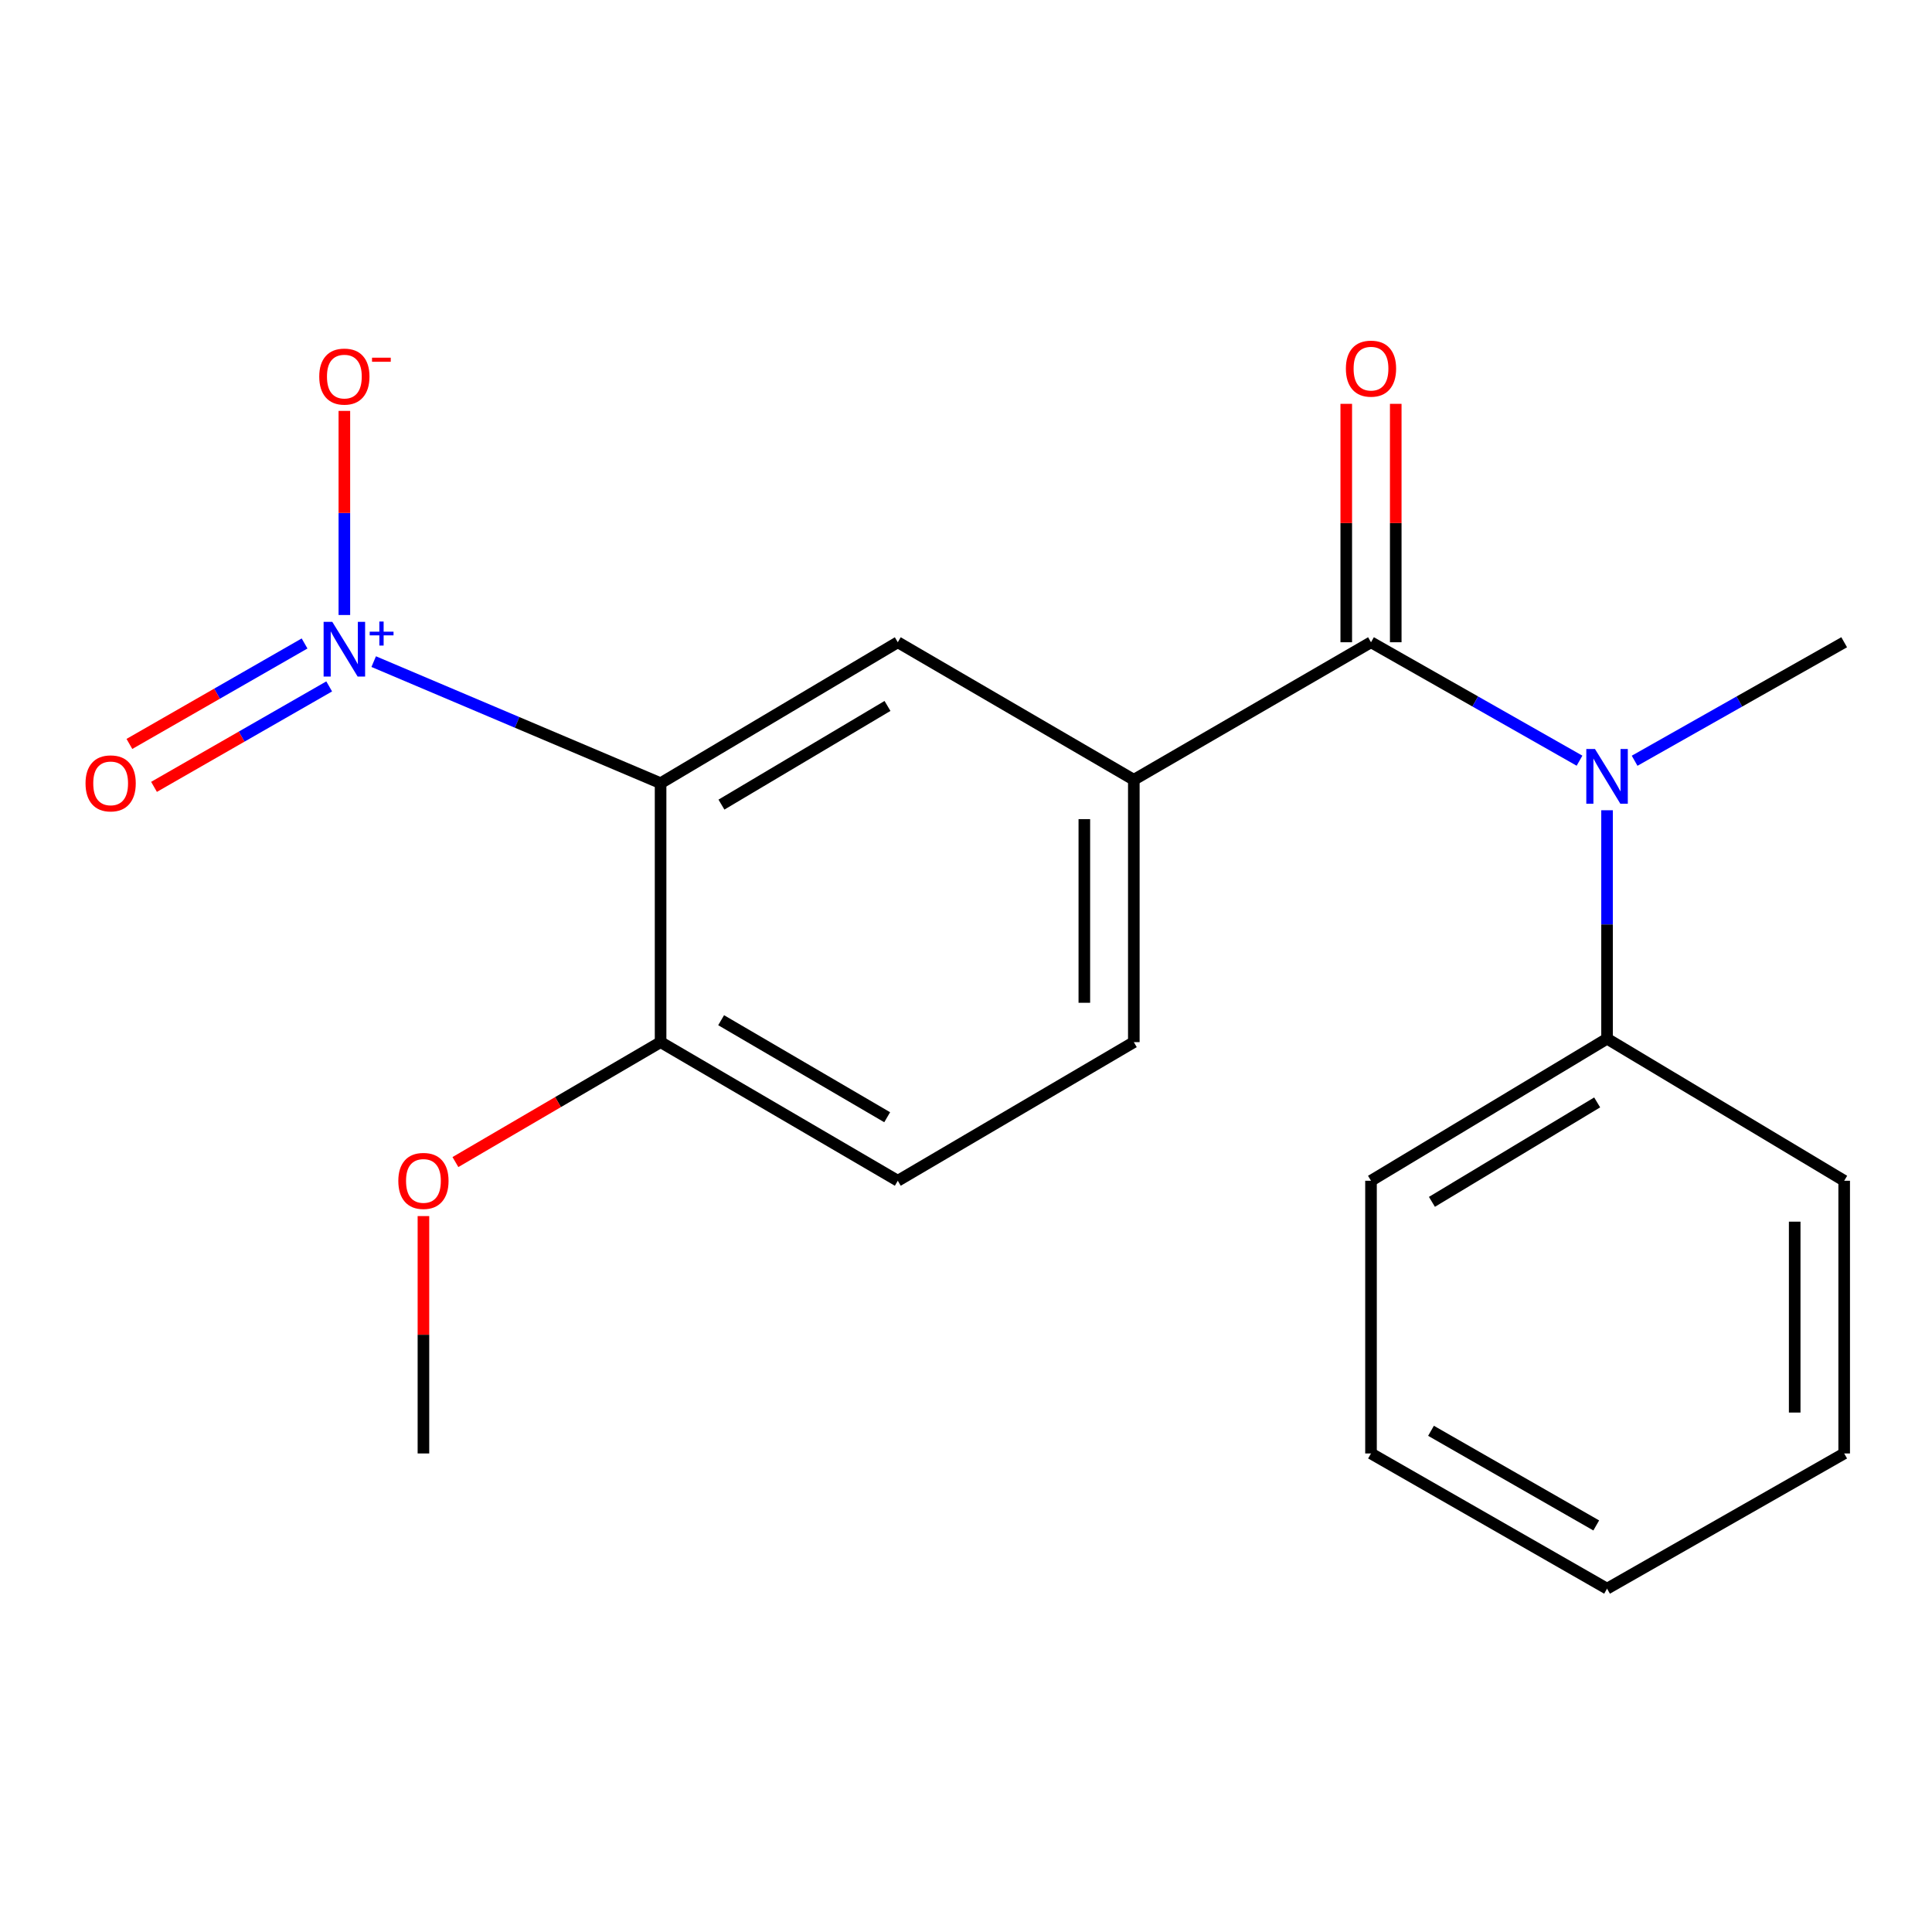 <?xml version='1.0' encoding='iso-8859-1'?>
<svg version='1.1' baseProfile='full'
              xmlns='http://www.w3.org/2000/svg'
                      xmlns:rdkit='http://www.rdkit.org/xml'
                      xmlns:xlink='http://www.w3.org/1999/xlink'
                  xml:space='preserve'
width='1000px' height='1000px' viewBox='0 0 1000 1000'>
<!-- END OF HEADER -->
<rect style='opacity:1.0;fill:#FFFFFF;stroke:none' width='1000' height='1000' x='0' y='0'> </rect>
<path class='bond-0' d='M 193.426,342.451 L 267.673,373.919' style='fill:none;fill-rule:evenodd;stroke:#0000FF;stroke-width:6px;stroke-linecap:butt;stroke-linejoin:miter;stroke-opacity:1' />
<path class='bond-0' d='M 267.673,373.919 L 341.919,405.388' style='fill:none;fill-rule:evenodd;stroke:#000000;stroke-width:6px;stroke-linecap:butt;stroke-linejoin:miter;stroke-opacity:1' />
<path class='bond-6' d='M 178.242,318.326 L 178.242,265.505' style='fill:none;fill-rule:evenodd;stroke:#0000FF;stroke-width:6px;stroke-linecap:butt;stroke-linejoin:miter;stroke-opacity:1' />
<path class='bond-6' d='M 178.242,265.505 L 178.242,212.684' style='fill:none;fill-rule:evenodd;stroke:#FF0000;stroke-width:6px;stroke-linecap:butt;stroke-linejoin:miter;stroke-opacity:1' />
<path class='bond-7' d='M 157.645,333.063 L 112.31,359.061' style='fill:none;fill-rule:evenodd;stroke:#0000FF;stroke-width:6px;stroke-linecap:butt;stroke-linejoin:miter;stroke-opacity:1' />
<path class='bond-7' d='M 112.31,359.061 L 66.976,385.059' style='fill:none;fill-rule:evenodd;stroke:#FF0000;stroke-width:6px;stroke-linecap:butt;stroke-linejoin:miter;stroke-opacity:1' />
<path class='bond-7' d='M 170.387,355.284 L 125.053,381.281' style='fill:none;fill-rule:evenodd;stroke:#0000FF;stroke-width:6px;stroke-linecap:butt;stroke-linejoin:miter;stroke-opacity:1' />
<path class='bond-7' d='M 125.053,381.281 L 79.718,407.279' style='fill:none;fill-rule:evenodd;stroke:#FF0000;stroke-width:6px;stroke-linecap:butt;stroke-linejoin:miter;stroke-opacity:1' />
<path class='bond-2' d='M 341.919,405.388 L 464.697,332.429' style='fill:none;fill-rule:evenodd;stroke:#000000;stroke-width:6px;stroke-linecap:butt;stroke-linejoin:miter;stroke-opacity:1' />
<path class='bond-2' d='M 373.42,416.464 L 459.365,365.393' style='fill:none;fill-rule:evenodd;stroke:#000000;stroke-width:6px;stroke-linecap:butt;stroke-linejoin:miter;stroke-opacity:1' />
<path class='bond-5' d='M 341.919,405.388 L 341.919,539.408' style='fill:none;fill-rule:evenodd;stroke:#000000;stroke-width:6px;stroke-linecap:butt;stroke-linejoin:miter;stroke-opacity:1' />
<path class='bond-1' d='M 709.628,332.429 L 586.864,403.609' style='fill:none;fill-rule:evenodd;stroke:#000000;stroke-width:6px;stroke-linecap:butt;stroke-linejoin:miter;stroke-opacity:1' />
<path class='bond-3' d='M 709.628,332.429 L 763.593,363.082' style='fill:none;fill-rule:evenodd;stroke:#000000;stroke-width:6px;stroke-linecap:butt;stroke-linejoin:miter;stroke-opacity:1' />
<path class='bond-3' d='M 763.593,363.082 L 817.557,393.734' style='fill:none;fill-rule:evenodd;stroke:#0000FF;stroke-width:6px;stroke-linecap:butt;stroke-linejoin:miter;stroke-opacity:1' />
<path class='bond-8' d='M 722.436,332.429 L 722.436,270.728' style='fill:none;fill-rule:evenodd;stroke:#000000;stroke-width:6px;stroke-linecap:butt;stroke-linejoin:miter;stroke-opacity:1' />
<path class='bond-8' d='M 722.436,270.728 L 722.436,209.027' style='fill:none;fill-rule:evenodd;stroke:#FF0000;stroke-width:6px;stroke-linecap:butt;stroke-linejoin:miter;stroke-opacity:1' />
<path class='bond-8' d='M 696.821,332.429 L 696.821,270.728' style='fill:none;fill-rule:evenodd;stroke:#000000;stroke-width:6px;stroke-linecap:butt;stroke-linejoin:miter;stroke-opacity:1' />
<path class='bond-8' d='M 696.821,270.728 L 696.821,209.027' style='fill:none;fill-rule:evenodd;stroke:#FF0000;stroke-width:6px;stroke-linecap:butt;stroke-linejoin:miter;stroke-opacity:1' />
<path class='bond-4' d='M 464.697,332.429 L 586.864,403.609' style='fill:none;fill-rule:evenodd;stroke:#000000;stroke-width:6px;stroke-linecap:butt;stroke-linejoin:miter;stroke-opacity:1' />
<path class='bond-9' d='M 831.809,419.385 L 831.809,478.507' style='fill:none;fill-rule:evenodd;stroke:#0000FF;stroke-width:6px;stroke-linecap:butt;stroke-linejoin:miter;stroke-opacity:1' />
<path class='bond-9' d='M 831.809,478.507 L 831.809,537.63' style='fill:none;fill-rule:evenodd;stroke:#000000;stroke-width:6px;stroke-linecap:butt;stroke-linejoin:miter;stroke-opacity:1' />
<path class='bond-13' d='M 846.074,393.764 L 900.31,363.097' style='fill:none;fill-rule:evenodd;stroke:#0000FF;stroke-width:6px;stroke-linecap:butt;stroke-linejoin:miter;stroke-opacity:1' />
<path class='bond-13' d='M 900.31,363.097 L 954.545,332.429' style='fill:none;fill-rule:evenodd;stroke:#000000;stroke-width:6px;stroke-linecap:butt;stroke-linejoin:miter;stroke-opacity:1' />
<path class='bond-20' d='M 586.864,403.609 L 586.864,539.408' style='fill:none;fill-rule:evenodd;stroke:#000000;stroke-width:6px;stroke-linecap:butt;stroke-linejoin:miter;stroke-opacity:1' />
<path class='bond-20' d='M 561.25,423.979 L 561.25,519.038' style='fill:none;fill-rule:evenodd;stroke:#000000;stroke-width:6px;stroke-linecap:butt;stroke-linejoin:miter;stroke-opacity:1' />
<path class='bond-11' d='M 341.919,539.408 L 464.697,611.157' style='fill:none;fill-rule:evenodd;stroke:#000000;stroke-width:6px;stroke-linecap:butt;stroke-linejoin:miter;stroke-opacity:1' />
<path class='bond-11' d='M 373.259,528.056 L 459.204,578.28' style='fill:none;fill-rule:evenodd;stroke:#000000;stroke-width:6px;stroke-linecap:butt;stroke-linejoin:miter;stroke-opacity:1' />
<path class='bond-12' d='M 341.919,539.408 L 288.821,570.445' style='fill:none;fill-rule:evenodd;stroke:#000000;stroke-width:6px;stroke-linecap:butt;stroke-linejoin:miter;stroke-opacity:1' />
<path class='bond-12' d='M 288.821,570.445 L 235.723,601.481' style='fill:none;fill-rule:evenodd;stroke:#FF0000;stroke-width:6px;stroke-linecap:butt;stroke-linejoin:miter;stroke-opacity:1' />
<path class='bond-14' d='M 831.809,537.63 L 709.628,611.157' style='fill:none;fill-rule:evenodd;stroke:#000000;stroke-width:6px;stroke-linecap:butt;stroke-linejoin:miter;stroke-opacity:1' />
<path class='bond-14' d='M 826.69,570.606 L 741.163,622.075' style='fill:none;fill-rule:evenodd;stroke:#000000;stroke-width:6px;stroke-linecap:butt;stroke-linejoin:miter;stroke-opacity:1' />
<path class='bond-15' d='M 831.809,537.63 L 954.545,611.157' style='fill:none;fill-rule:evenodd;stroke:#000000;stroke-width:6px;stroke-linecap:butt;stroke-linejoin:miter;stroke-opacity:1' />
<path class='bond-10' d='M 586.864,539.408 L 464.697,611.157' style='fill:none;fill-rule:evenodd;stroke:#000000;stroke-width:6px;stroke-linecap:butt;stroke-linejoin:miter;stroke-opacity:1' />
<path class='bond-16' d='M 219.168,629.446 L 219.168,690.877' style='fill:none;fill-rule:evenodd;stroke:#FF0000;stroke-width:6px;stroke-linecap:butt;stroke-linejoin:miter;stroke-opacity:1' />
<path class='bond-16' d='M 219.168,690.877 L 219.168,752.307' style='fill:none;fill-rule:evenodd;stroke:#000000;stroke-width:6px;stroke-linecap:butt;stroke-linejoin:miter;stroke-opacity:1' />
<path class='bond-17' d='M 709.628,611.157 L 709.628,752.307' style='fill:none;fill-rule:evenodd;stroke:#000000;stroke-width:6px;stroke-linecap:butt;stroke-linejoin:miter;stroke-opacity:1' />
<path class='bond-18' d='M 954.545,611.157 L 954.545,752.307' style='fill:none;fill-rule:evenodd;stroke:#000000;stroke-width:6px;stroke-linecap:butt;stroke-linejoin:miter;stroke-opacity:1' />
<path class='bond-18' d='M 928.931,632.33 L 928.931,731.135' style='fill:none;fill-rule:evenodd;stroke:#000000;stroke-width:6px;stroke-linecap:butt;stroke-linejoin:miter;stroke-opacity:1' />
<path class='bond-21' d='M 709.628,752.307 L 831.809,822.292' style='fill:none;fill-rule:evenodd;stroke:#000000;stroke-width:6px;stroke-linecap:butt;stroke-linejoin:miter;stroke-opacity:1' />
<path class='bond-21' d='M 740.687,740.578 L 826.214,789.567' style='fill:none;fill-rule:evenodd;stroke:#000000;stroke-width:6px;stroke-linecap:butt;stroke-linejoin:miter;stroke-opacity:1' />
<path class='bond-19' d='M 954.545,752.307 L 831.809,822.292' style='fill:none;fill-rule:evenodd;stroke:#000000;stroke-width:6px;stroke-linecap:butt;stroke-linejoin:miter;stroke-opacity:1' />
<path  class='atom-0' d='M 171.982 321.855
L 181.262 336.855
Q 182.182 338.335, 183.662 341.015
Q 185.142 343.695, 185.222 343.855
L 185.222 321.855
L 188.982 321.855
L 188.982 350.175
L 185.102 350.175
L 175.142 333.775
Q 173.982 331.855, 172.742 329.655
Q 171.542 327.455, 171.182 326.775
L 171.182 350.175
L 167.502 350.175
L 167.502 321.855
L 171.982 321.855
' fill='#0000FF'/>
<path  class='atom-0' d='M 191.358 326.96
L 196.348 326.96
L 196.348 321.706
L 198.565 321.706
L 198.565 326.96
L 203.687 326.96
L 203.687 328.861
L 198.565 328.861
L 198.565 334.141
L 196.348 334.141
L 196.348 328.861
L 191.358 328.861
L 191.358 326.96
' fill='#0000FF'/>
<path  class='atom-4' d='M 825.549 387.67
L 834.829 402.67
Q 835.749 404.15, 837.229 406.83
Q 838.709 409.51, 838.789 409.67
L 838.789 387.67
L 842.549 387.67
L 842.549 415.99
L 838.669 415.99
L 828.709 399.59
Q 827.549 397.67, 826.309 395.47
Q 825.109 393.27, 824.749 392.59
L 824.749 415.99
L 821.069 415.99
L 821.069 387.67
L 825.549 387.67
' fill='#0000FF'/>
<path  class='atom-7' d='M 165.242 194.917
Q 165.242 188.117, 168.602 184.317
Q 171.962 180.517, 178.242 180.517
Q 184.522 180.517, 187.882 184.317
Q 191.242 188.117, 191.242 194.917
Q 191.242 201.797, 187.842 205.717
Q 184.442 209.597, 178.242 209.597
Q 172.002 209.597, 168.602 205.717
Q 165.242 201.837, 165.242 194.917
M 178.242 206.397
Q 182.562 206.397, 184.882 203.517
Q 187.242 200.597, 187.242 194.917
Q 187.242 189.357, 184.882 186.557
Q 182.562 183.717, 178.242 183.717
Q 173.922 183.717, 171.562 186.517
Q 169.242 189.317, 169.242 194.917
Q 169.242 200.637, 171.562 203.517
Q 173.922 206.397, 178.242 206.397
' fill='#FF0000'/>
<path  class='atom-7' d='M 192.562 185.139
L 202.251 185.139
L 202.251 187.251
L 192.562 187.251
L 192.562 185.139
' fill='#FF0000'/>
<path  class='atom-8' d='M 44.271 405.468
Q 44.271 398.668, 47.631 394.868
Q 50.991 391.068, 57.271 391.068
Q 63.551 391.068, 66.911 394.868
Q 70.271 398.668, 70.271 405.468
Q 70.271 412.348, 66.871 416.268
Q 63.471 420.148, 57.271 420.148
Q 51.031 420.148, 47.631 416.268
Q 44.271 412.388, 44.271 405.468
M 57.271 416.948
Q 61.591 416.948, 63.911 414.068
Q 66.271 411.148, 66.271 405.468
Q 66.271 399.908, 63.911 397.108
Q 61.591 394.268, 57.271 394.268
Q 52.951 394.268, 50.591 397.068
Q 48.271 399.868, 48.271 405.468
Q 48.271 411.188, 50.591 414.068
Q 52.951 416.948, 57.271 416.948
' fill='#FF0000'/>
<path  class='atom-9' d='M 696.628 190.804
Q 696.628 184.004, 699.988 180.204
Q 703.348 176.404, 709.628 176.404
Q 715.908 176.404, 719.268 180.204
Q 722.628 184.004, 722.628 190.804
Q 722.628 197.684, 719.228 201.604
Q 715.828 205.484, 709.628 205.484
Q 703.388 205.484, 699.988 201.604
Q 696.628 197.724, 696.628 190.804
M 709.628 202.284
Q 713.948 202.284, 716.268 199.404
Q 718.628 196.484, 718.628 190.804
Q 718.628 185.244, 716.268 182.444
Q 713.948 179.604, 709.628 179.604
Q 705.308 179.604, 702.948 182.404
Q 700.628 185.204, 700.628 190.804
Q 700.628 196.524, 702.948 199.404
Q 705.308 202.284, 709.628 202.284
' fill='#FF0000'/>
<path  class='atom-13' d='M 206.168 611.237
Q 206.168 604.437, 209.528 600.637
Q 212.888 596.837, 219.168 596.837
Q 225.448 596.837, 228.808 600.637
Q 232.168 604.437, 232.168 611.237
Q 232.168 618.117, 228.768 622.037
Q 225.368 625.917, 219.168 625.917
Q 212.928 625.917, 209.528 622.037
Q 206.168 618.157, 206.168 611.237
M 219.168 622.717
Q 223.488 622.717, 225.808 619.837
Q 228.168 616.917, 228.168 611.237
Q 228.168 605.677, 225.808 602.877
Q 223.488 600.037, 219.168 600.037
Q 214.848 600.037, 212.488 602.837
Q 210.168 605.637, 210.168 611.237
Q 210.168 616.957, 212.488 619.837
Q 214.848 622.717, 219.168 622.717
' fill='#FF0000'/>
</svg>

